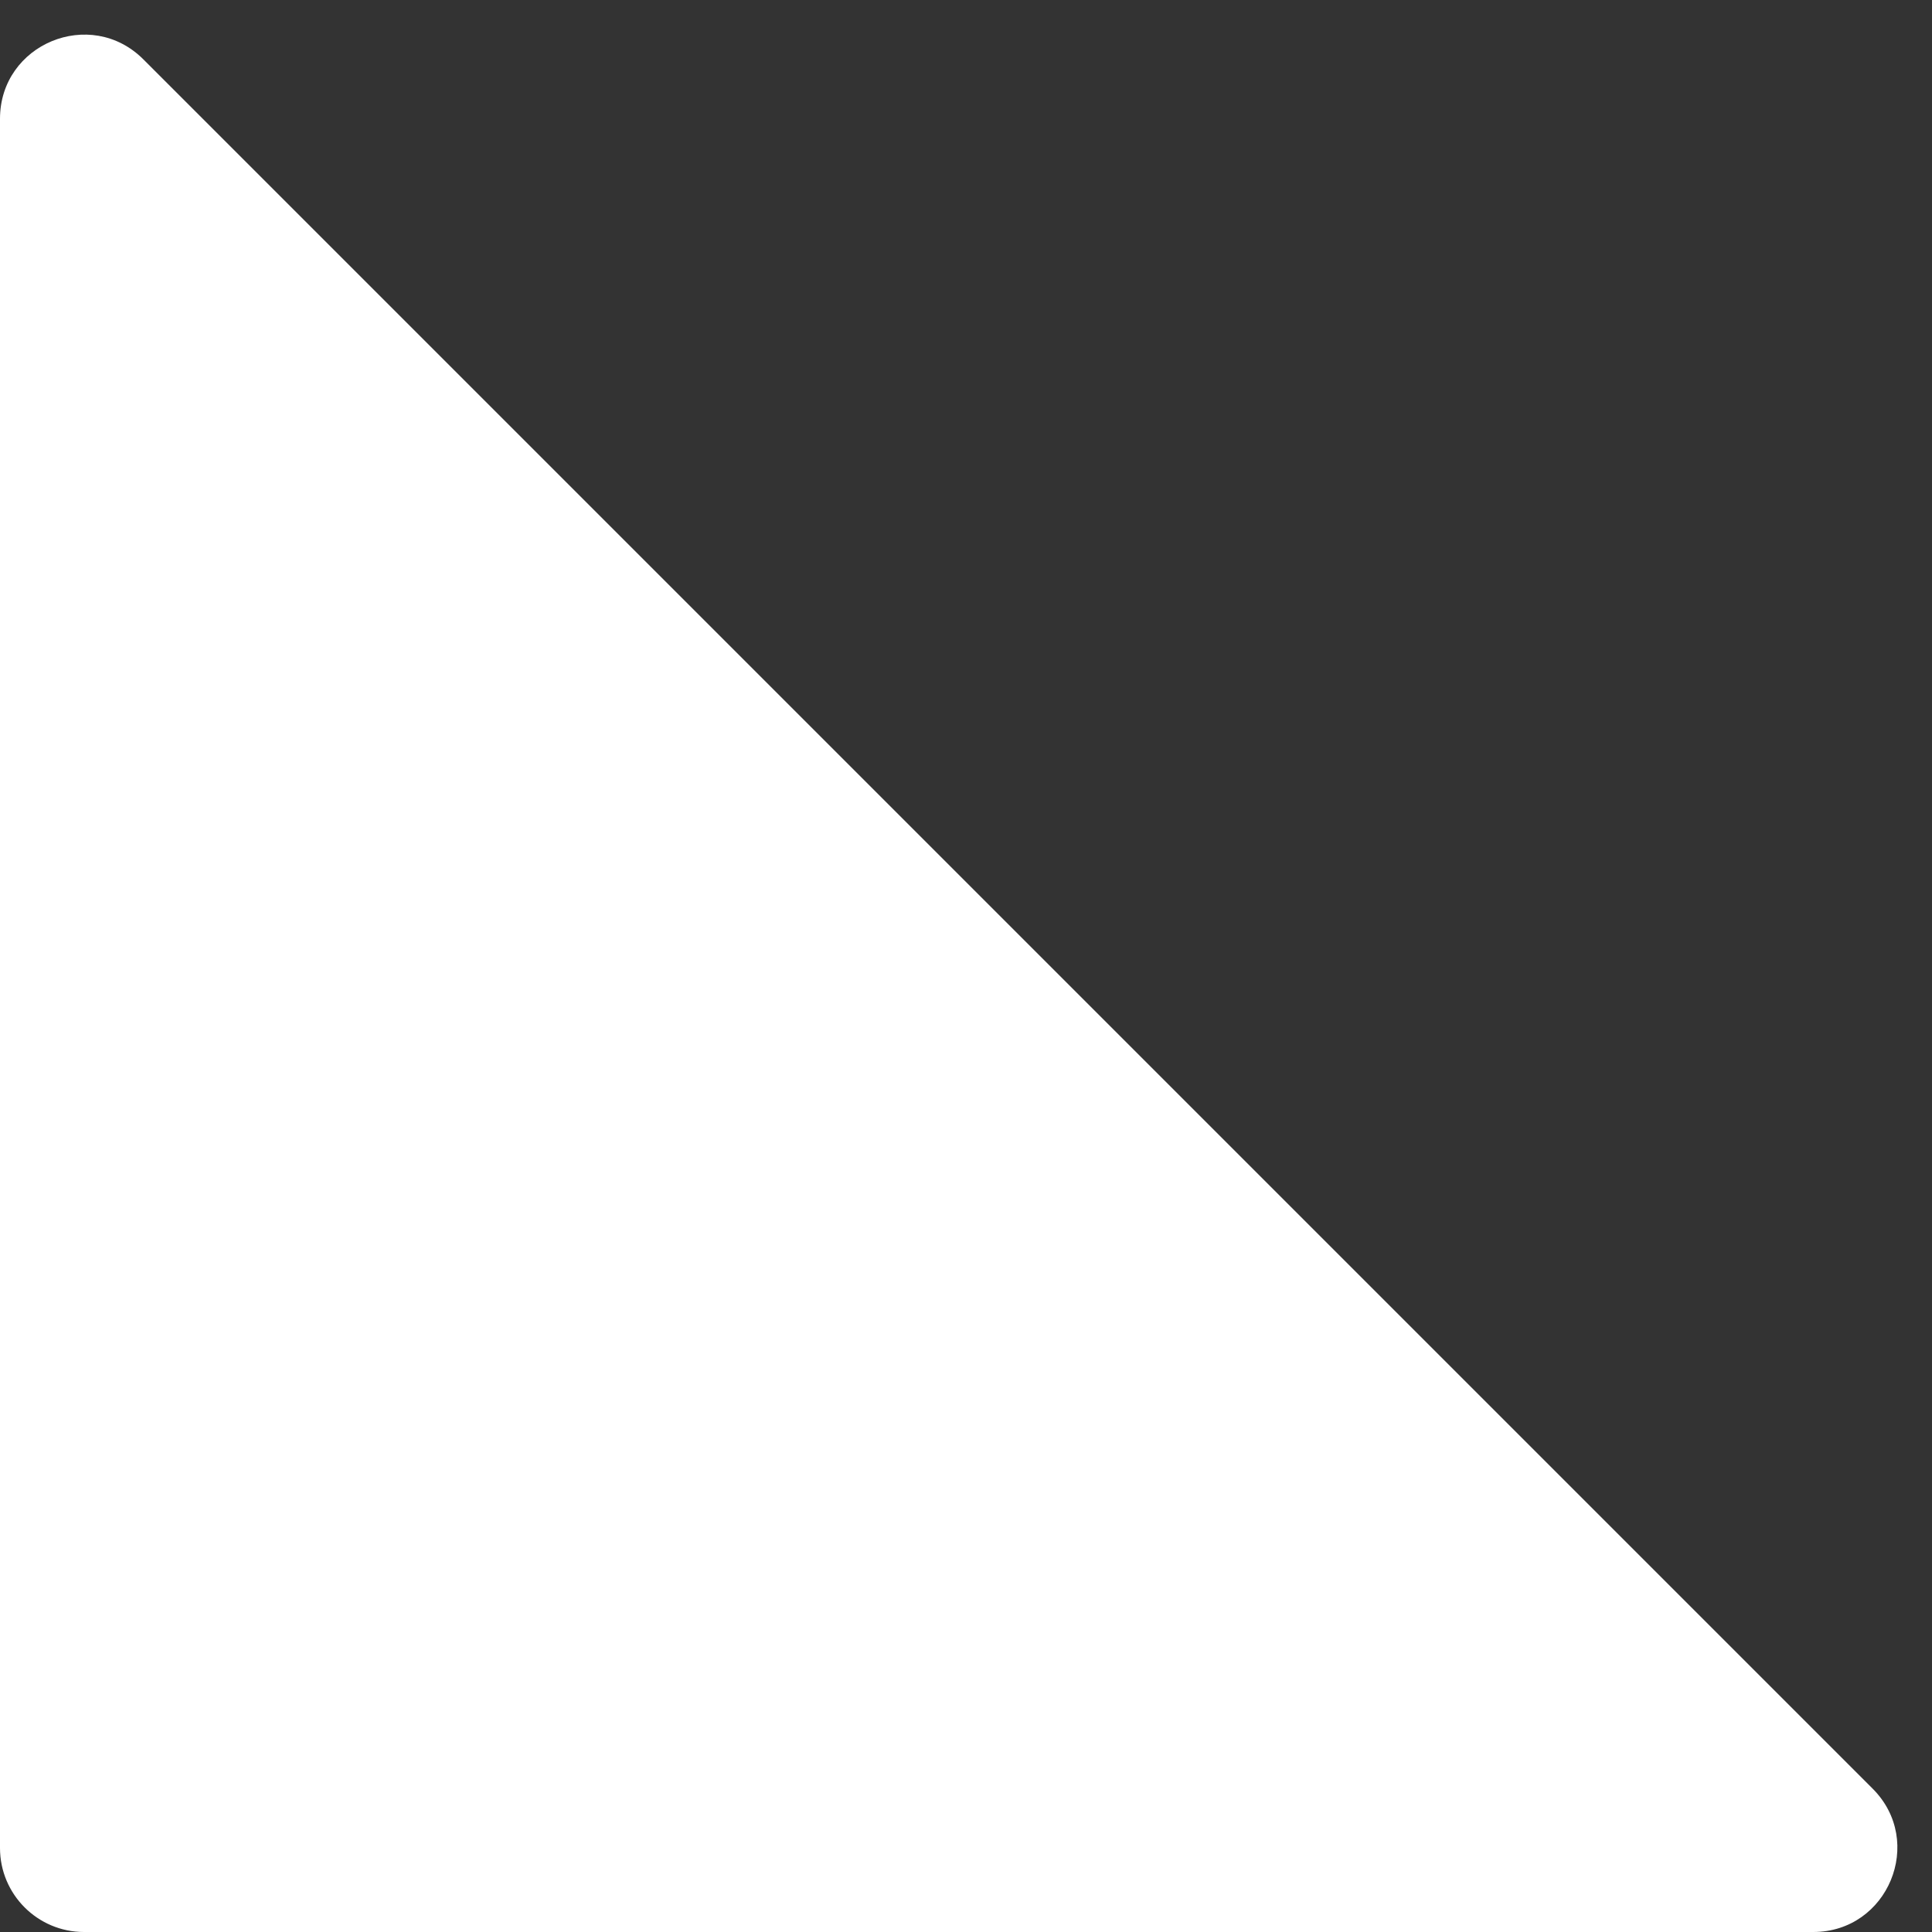 <svg width="23" height="23" viewBox="0 0 23 23" fill="none" xmlns="http://www.w3.org/2000/svg">
<rect x="0" y="0" width="23" height="23" fill="#333333" stroke="none"/>
<path d="M0 1.414C0 0.523 1.077 0.077 1.707 0.707L22.293 21.293C22.923 21.923 22.477 23 21.586 23H1C0.448 23 0 22.552 0 22V1.414Z" fill="white"/>
</svg>

